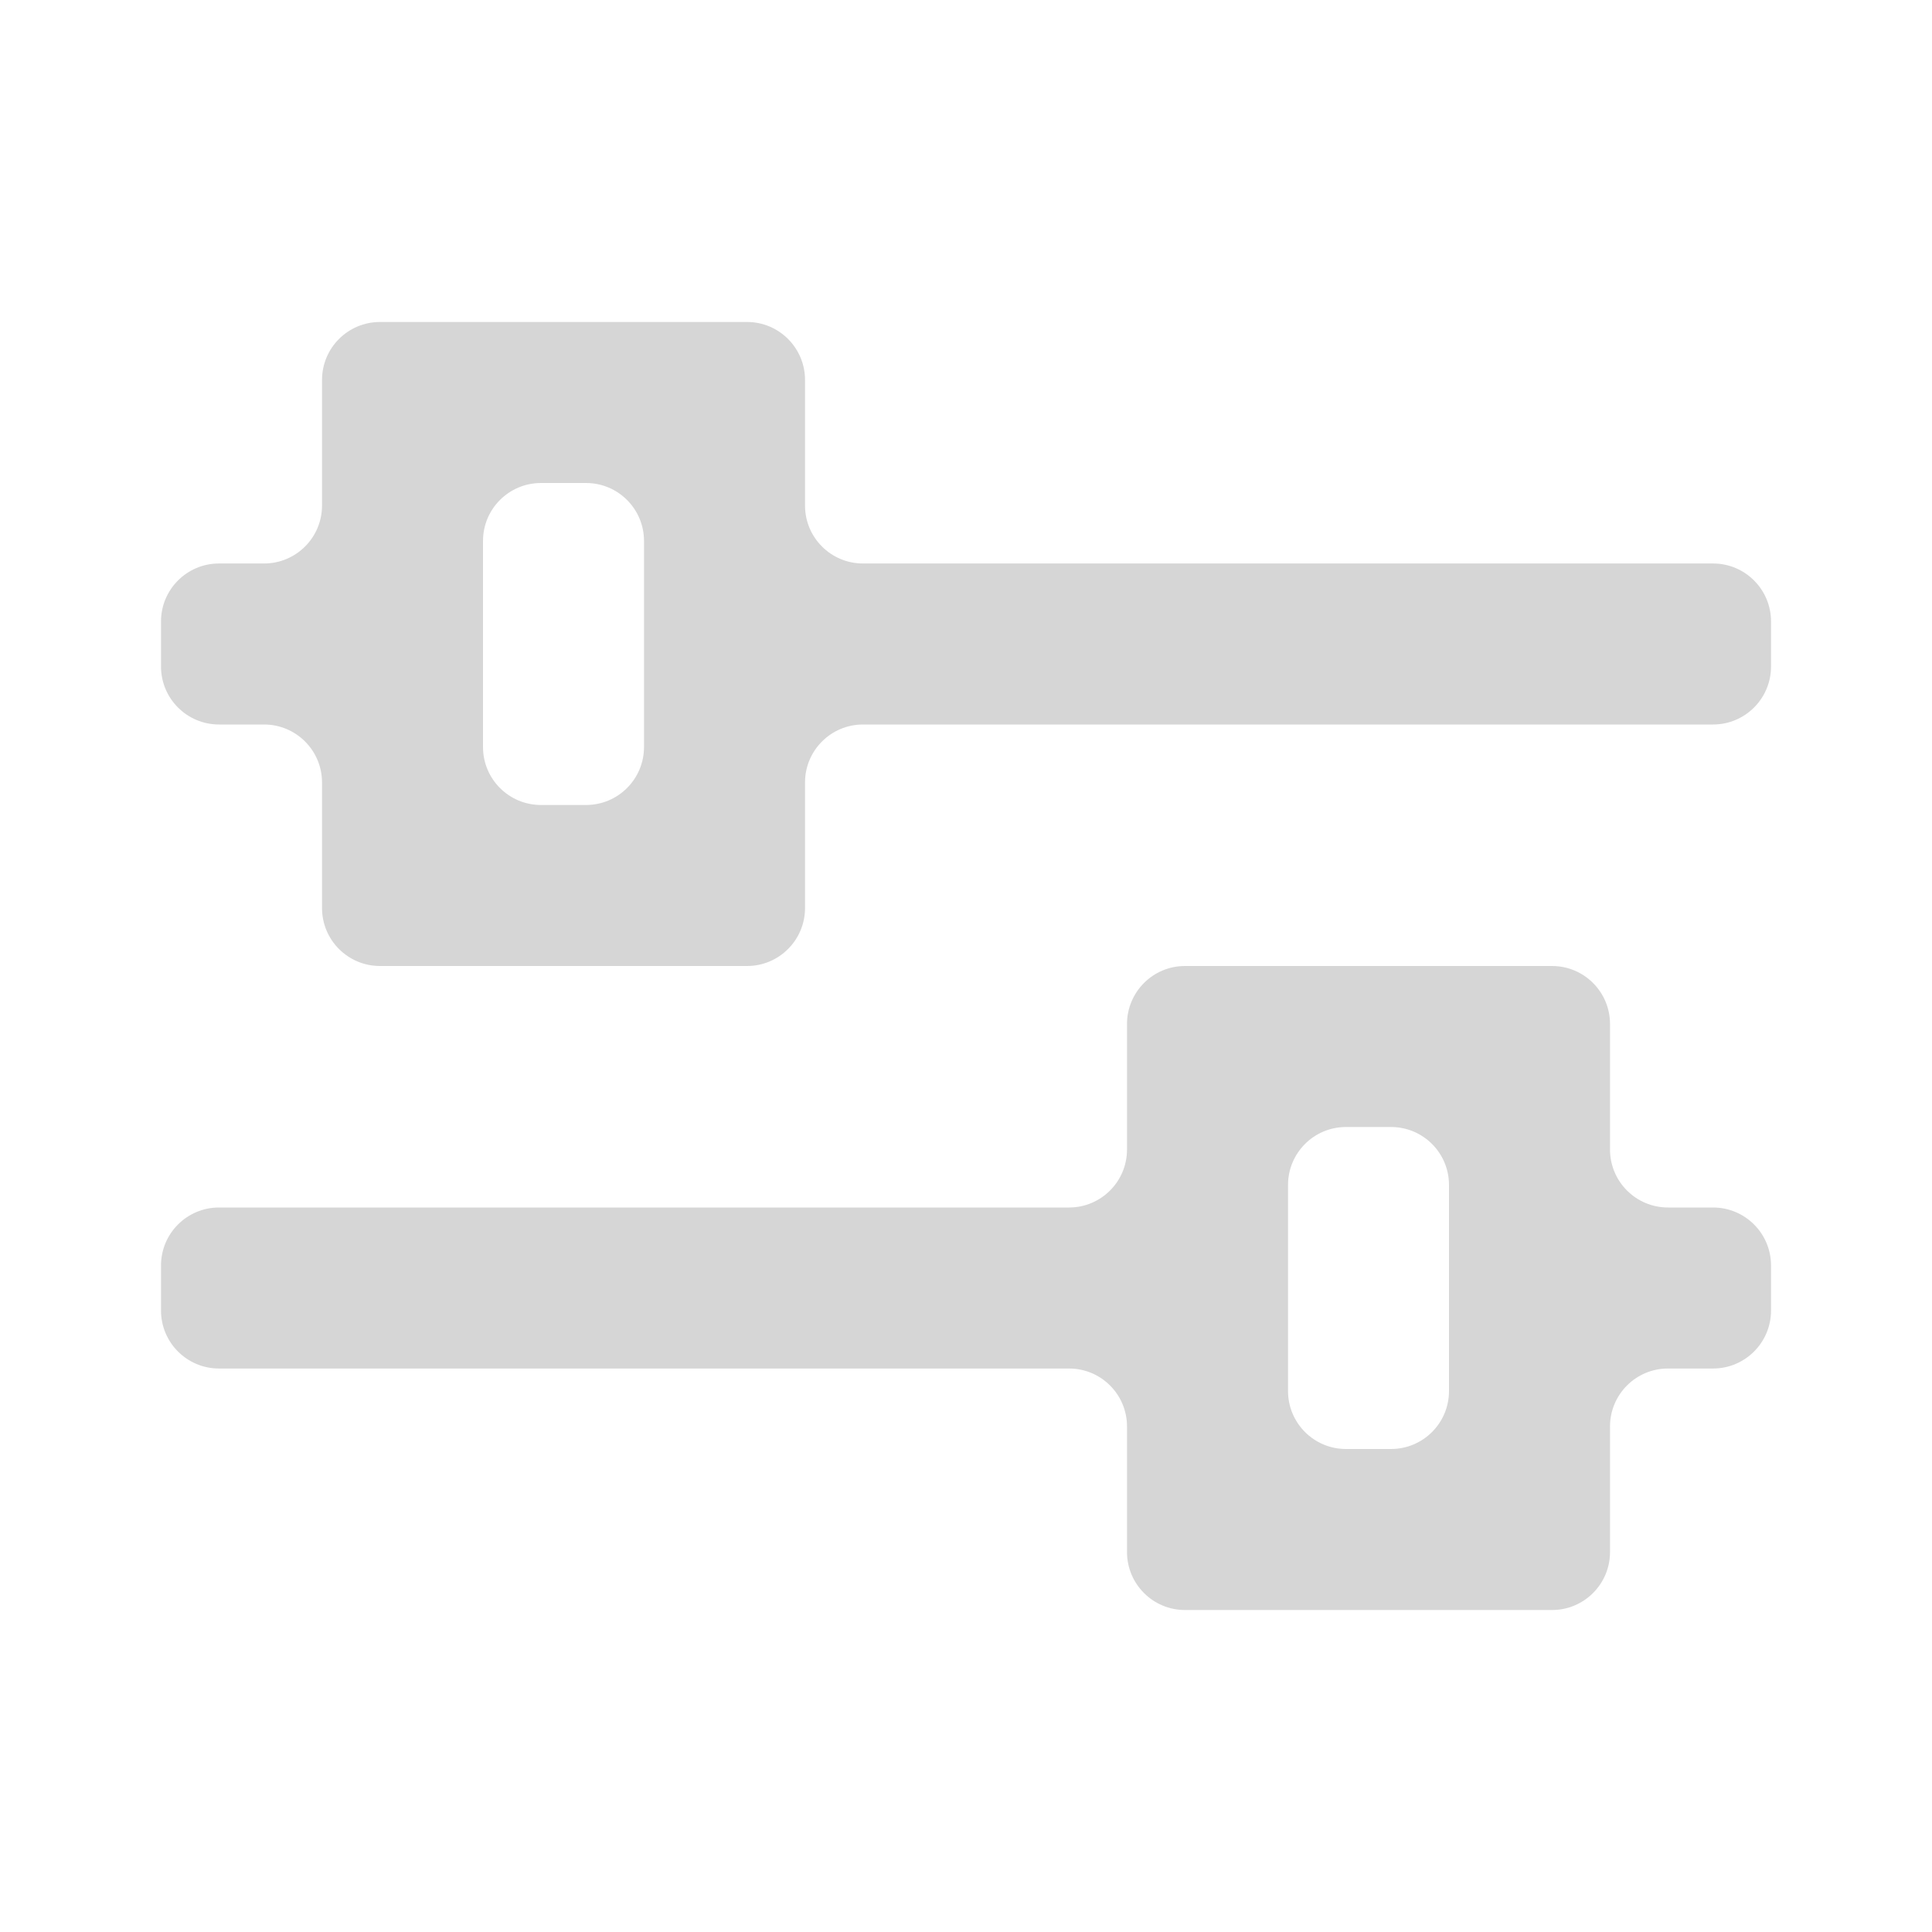 <svg width="50" height="50" viewBox="0 0 50 50" fill="none" xmlns="http://www.w3.org/2000/svg">
<path fill-rule="evenodd" clip-rule="evenodd" d="M8.334 9.833C8.334 9.005 9.005 8.333 9.834 8.333H19.334C20.162 8.333 20.834 9.005 20.834 9.833V13.083C20.834 13.912 21.505 14.583 22.334 14.583H44.334C45.162 14.583 45.834 15.255 45.834 16.083V17.25C45.834 18.078 45.162 18.75 44.334 18.75H22.334C21.505 18.75 20.834 19.422 20.834 20.25V23.5C20.834 24.328 20.162 25 19.334 25H9.834C9.005 25 8.334 24.328 8.334 23.5V20.25C8.334 19.422 7.662 18.75 6.834 18.75H5.667C4.839 18.75 4.167 18.078 4.167 17.25V16.083C4.167 15.255 4.839 14.583 5.667 14.583H6.834C7.662 14.583 8.334 13.912 8.334 13.083V9.833ZM14 12.5C13.172 12.5 12.5 13.171 12.5 14V19.333C12.5 20.162 13.172 20.833 14 20.833H15.167C15.995 20.833 16.667 20.162 16.667 19.333V14C16.667 13.171 15.995 12.5 15.167 12.5H14ZM29.167 26.5C29.167 25.672 29.839 25 30.667 25H40.167C40.995 25 41.667 25.672 41.667 26.5V29.75C41.667 30.578 42.339 31.25 43.167 31.25H44.334C45.162 31.25 45.834 31.922 45.834 32.75V33.917C45.834 34.745 45.162 35.417 44.334 35.417H43.167C42.339 35.417 41.667 36.088 41.667 36.917V40.167C41.667 40.995 40.995 41.667 40.167 41.667H30.667C29.839 41.667 29.167 40.995 29.167 40.167V36.917C29.167 36.088 28.495 35.417 27.667 35.417H5.667C4.839 35.417 4.167 34.745 4.167 33.917V32.75C4.167 31.922 4.839 31.25 5.667 31.25H27.667C28.495 31.25 29.167 30.578 29.167 29.75V26.5ZM34.834 29.167C34.005 29.167 33.334 29.838 33.334 30.667V36C33.334 36.828 34.005 37.5 34.834 37.5H36C36.829 37.5 37.5 36.828 37.5 36V30.667C37.5 29.838 36.829 29.167 36 29.167H34.834Z" fill="#282827" fill-opacity="0.19"/>
</svg>
